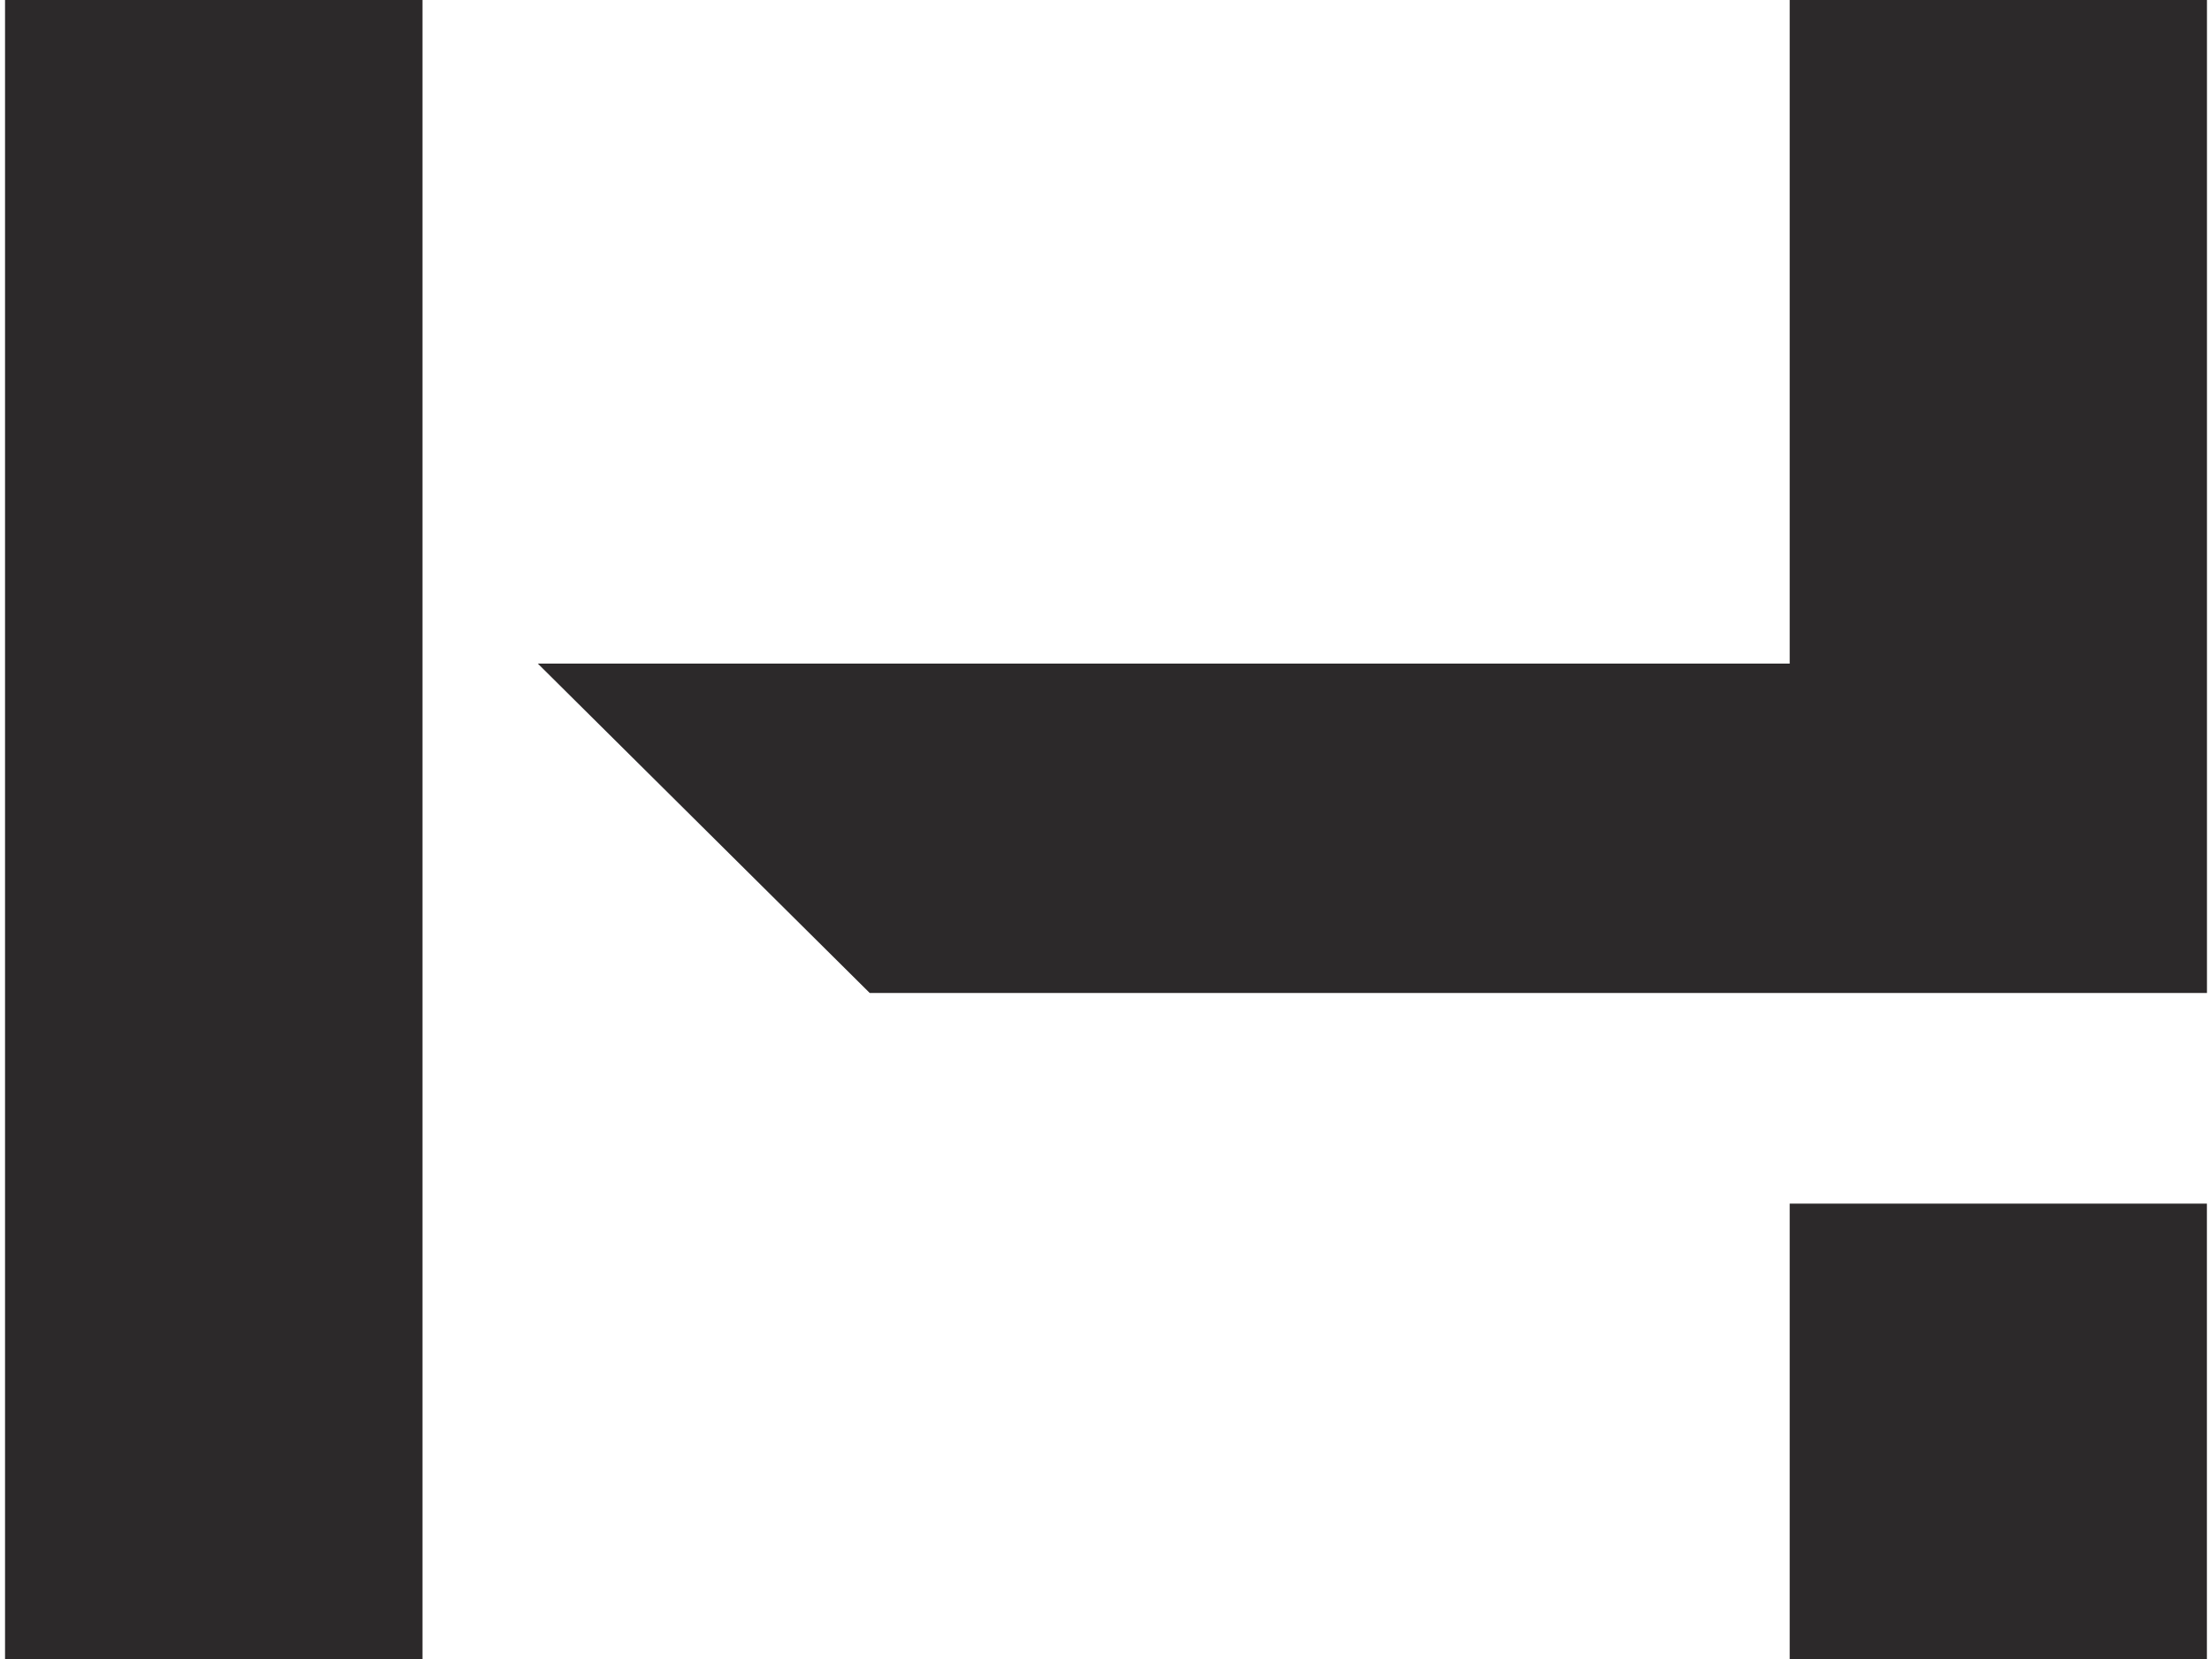 <?xml version="1.0" encoding="UTF-8"?>
<svg xmlns="http://www.w3.org/2000/svg" id="Layer_1" viewBox="0 0 360 270">
  <defs>
    <style>.cls-1{fill:#2c292a;stroke-width:0px;}</style>
  </defs>
  <path class="cls-1" d="M291.27,270h67.9v-74.11h-67.9v74.11ZM291.27,0v108H87.53l54.02,53.61h217.63V0h-67.91ZM.82,270h67.94V0H.82v270Z"></path>
</svg>
